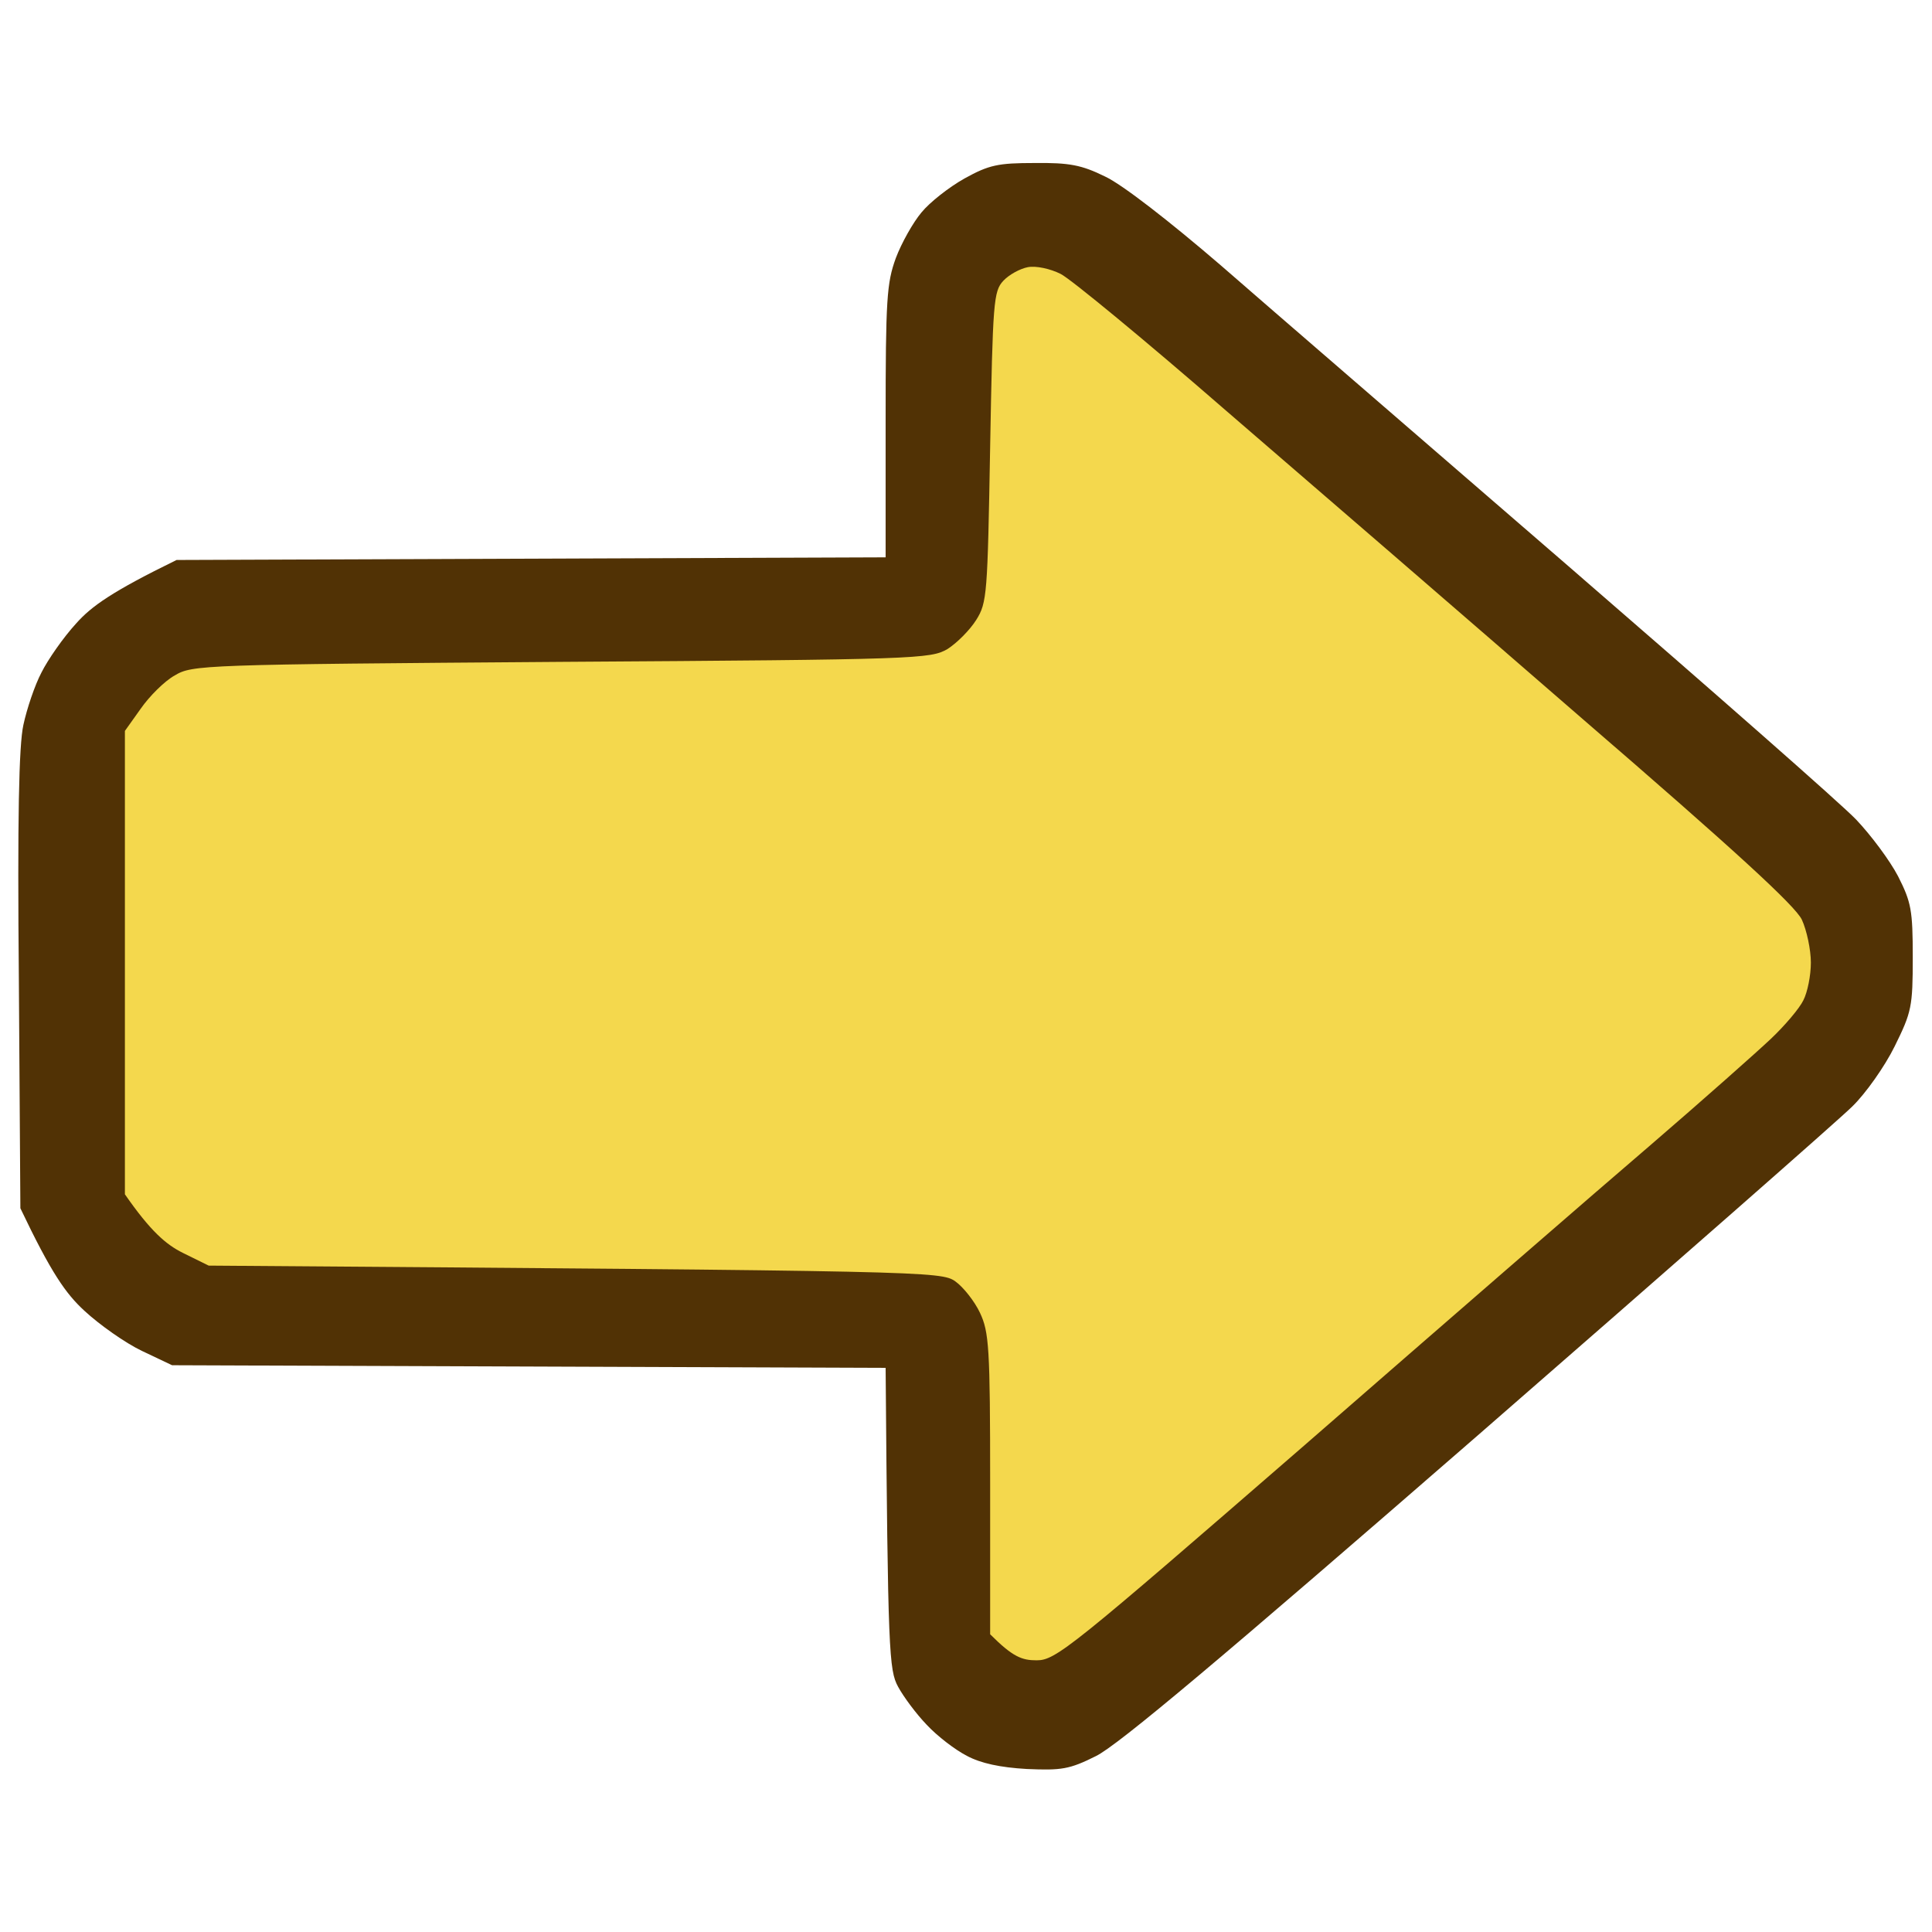<svg version="1.2" xmlns="http://www.w3.org/2000/svg" viewBox="0 0 512 512" width="512" height="512">
	<title>New Project</title>
	<style>
		.s0 { fill: #513205 } 
		.s1 { fill: #f4d84d } 
	</style>
	<g id="Layer 1">
		<path id="Path 1" class="s0" d="m290.4 465.4c5.8-2.8 33.6-26.2 101.1-84.9 51.2-44.6 96-83.9 99.4-87.3 3.5-3.4 8.6-10.6 11.2-15.9 4.5-9.1 4.8-10.5 4.8-23.6 0-12.5-0.4-14.6-3.9-21.5-2.2-4.2-7.2-10.9-11.1-15-3.9-4.1-38.3-34.3-76.3-67.2-38-32.9-79.5-68.7-92.1-79.7-13.6-11.7-26.1-21.4-30.6-23.5-6.3-3.1-9.5-3.7-18.7-3.6-9.7 0-12.1 0.5-18.6 4.1-4.1 2.3-9.2 6.3-11.4 9-2.2 2.6-5.3 8.1-6.8 12.1-2.4 6.6-2.7 10.8-2.7 43.3v36l-187.9 0.7c-17.2 8.4-22.6 12.3-26.6 16.8-3.4 3.7-7.5 9.6-9.2 13-1.8 3.4-3.9 9.7-4.8 13.9-1.2 5.4-1.6 24.7-1.2 67.8l0.4 60.3c8.2 17.2 12 22.6 17 27.2 4 3.7 10.8 8.5 15.2 10.6l8 3.8 189.1 0.7c0.6 75.6 0.9 80.1 3.3 84.5 1.4 2.6 4.8 7.2 7.6 10.1 2.8 3 7.5 6.6 10.6 8.2 3.7 2 8.9 3.1 15.9 3.5 9.2 0.4 11.3 0.1 18.3-3.4z"/>
		<path id="Path 2" class="s1" d="m346.4 382.4c36.5-31.8 77.5-67.4 91.3-79.2 13.7-11.8 27.9-24.4 31.6-27.9 3.7-3.5 7.6-8.1 8.6-10.2 1.1-2.1 2-6.6 2-10 0-3.4-1.1-8.6-2.4-11.4-1.8-3.7-17.8-18.4-57.9-53-30.4-26.4-73-63.2-94.6-81.8-21.5-18.7-41.3-35-43.9-36.3-2.8-1.4-6.5-2.2-8.7-1.8-2.1 0.4-5 2-6.5 3.6-2.6 2.8-2.8 5.4-3.5 44-0.7 39.2-0.8 41.3-3.7 45.9-1.7 2.7-5.1 6.1-7.6 7.7-4.5 2.6-7.7 2.8-102.3 3.4-95.5 0.7-97.8 0.8-102.5 3.6-2.7 1.5-6.7 5.5-9 8.8l-4.2 5.9v122.8c6.8 9.8 10.9 13.3 15.3 15.5l6.9 3.4c191.1 1.4 194.1 1.5 197.9 4.2 2.1 1.5 5.1 5.3 6.5 8.3 2.4 5.1 2.7 9.1 2.7 45.4v39.8c6 6 8.4 6.9 12.3 6.9 5.1 0 8.8-3 71.7-57.6z"/>
	</g>
</svg>